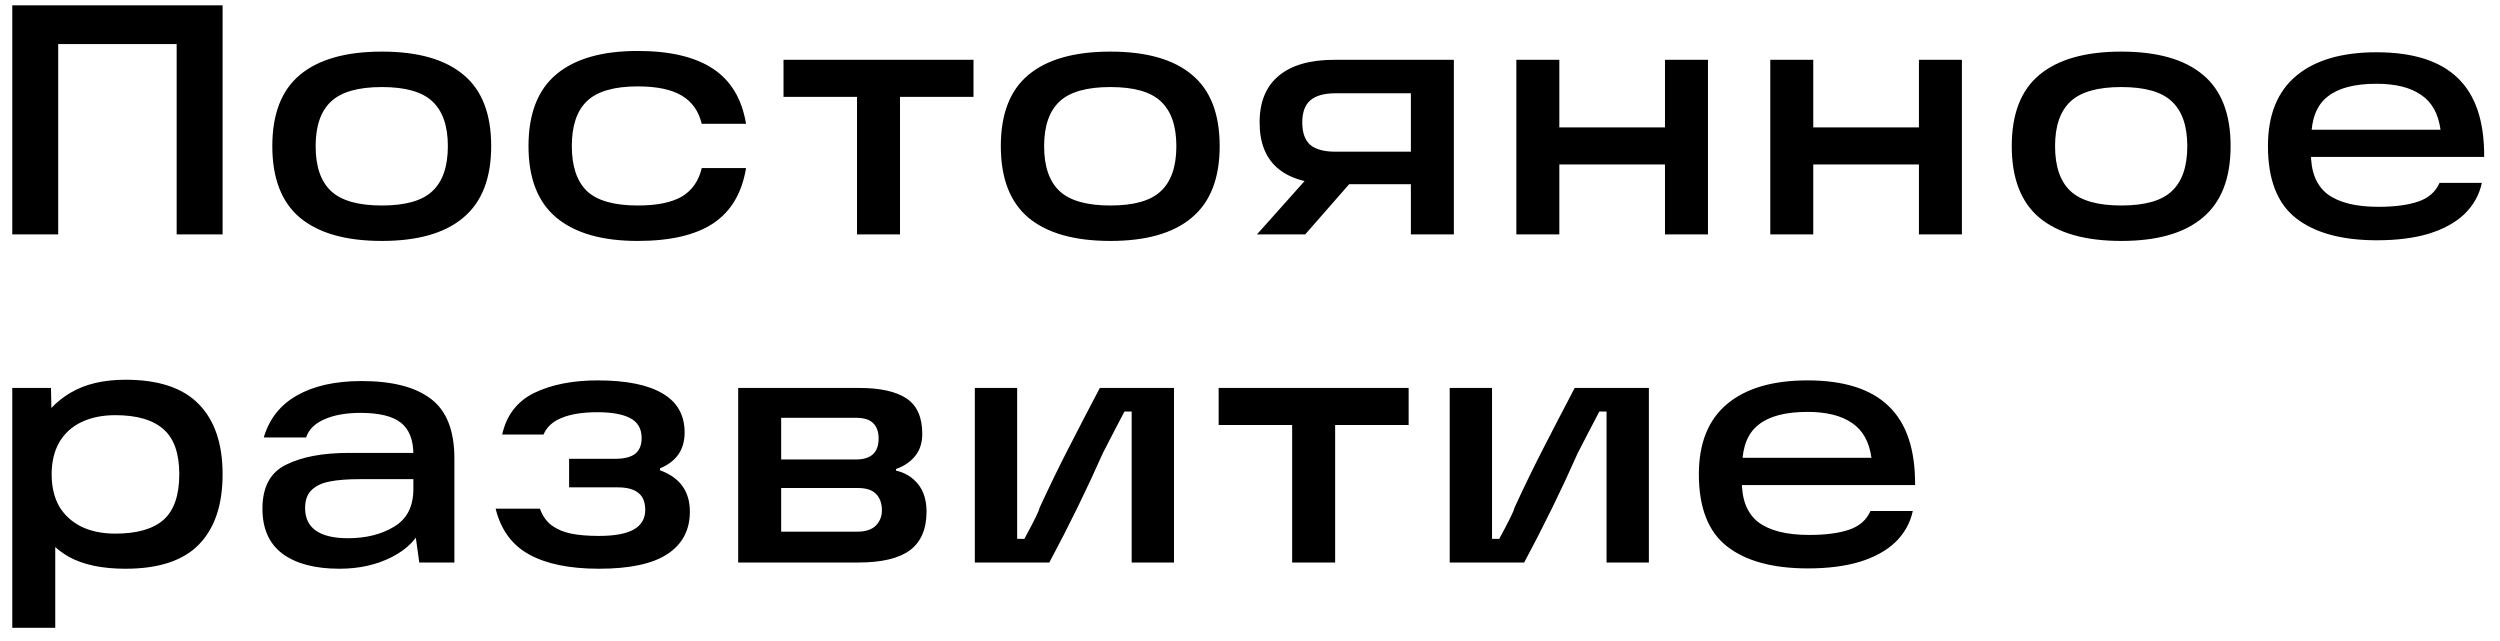<?xml version="1.0" encoding="UTF-8"?> <svg xmlns="http://www.w3.org/2000/svg" width="160" height="41" viewBox="0 0 160 41" fill="none"> <path d="M0.785 0.342H14.246V15H11.306V1.434L12.713 2.82H2.339L3.725 1.434V15H0.785V0.342ZM24.442 15.42C22.133 15.42 20.383 14.923 19.192 13.929C18.017 12.935 17.428 11.409 17.428 9.351C17.428 7.293 18.017 5.774 19.192 4.794C20.383 3.8 22.133 3.303 24.442 3.303C26.753 3.303 28.495 3.8 29.672 4.794C30.848 5.774 31.436 7.293 31.436 9.351C31.436 11.409 30.84 12.935 29.651 13.929C28.474 14.923 26.738 15.42 24.442 15.42ZM24.442 13.152C25.954 13.152 27.032 12.844 27.677 12.228C28.334 11.612 28.663 10.653 28.663 9.351C28.663 8.063 28.334 7.111 27.677 6.495C27.032 5.879 25.954 5.571 24.442 5.571C22.93 5.571 21.846 5.879 21.188 6.495C20.529 7.111 20.201 8.063 20.201 9.351C20.201 10.653 20.529 11.612 21.188 12.228C21.846 12.844 22.93 13.152 24.442 13.152ZM40.817 15.42C38.535 15.42 36.799 14.923 35.609 13.929C34.419 12.935 33.824 11.409 33.824 9.351C33.824 7.279 34.419 5.746 35.609 4.752C36.799 3.758 38.535 3.261 40.817 3.261C42.875 3.261 44.478 3.639 45.626 4.395C46.774 5.151 47.481 6.327 47.747 7.923H44.912C44.716 7.111 44.289 6.509 43.631 6.117C42.973 5.725 42.035 5.529 40.817 5.529C39.305 5.529 38.22 5.844 37.562 6.474C36.918 7.09 36.596 8.049 36.596 9.351C36.596 10.639 36.918 11.598 37.562 12.228C38.22 12.844 39.305 13.152 40.817 13.152C42.035 13.152 42.973 12.963 43.631 12.585C44.289 12.193 44.716 11.584 44.912 10.758H47.747C47.481 12.368 46.774 13.551 45.626 14.307C44.492 15.049 42.889 15.42 40.817 15.42ZM50.145 3.828H62.304V6.201H57.6V15H54.849V6.201H50.145V3.828ZM71.066 15.42C68.756 15.42 67.006 14.923 65.816 13.929C64.64 12.935 64.052 11.409 64.052 9.351C64.052 7.293 64.64 5.774 65.816 4.794C67.006 3.8 68.756 3.303 71.066 3.303C73.376 3.303 75.119 3.8 76.295 4.794C77.471 5.774 78.059 7.293 78.059 9.351C78.059 11.409 77.464 12.935 76.274 13.929C75.098 14.923 73.362 15.42 71.066 15.42ZM71.066 13.152C72.578 13.152 73.656 12.844 74.3 12.228C74.958 11.612 75.287 10.653 75.287 9.351C75.287 8.063 74.958 7.111 74.3 6.495C73.656 5.879 72.578 5.571 71.066 5.571C69.554 5.571 68.469 5.879 67.811 6.495C67.153 7.111 66.824 8.063 66.824 9.351C66.824 10.653 67.153 11.612 67.811 12.228C68.469 12.844 69.554 13.152 71.066 13.152ZM84.29 10.695L86.789 11.283L83.534 15H80.447L84.29 10.695ZM91.493 5.97H85.466C84.738 5.97 84.199 6.124 83.849 6.432C83.513 6.726 83.345 7.195 83.345 7.839C83.345 8.483 83.513 8.959 83.849 9.267C84.199 9.561 84.738 9.708 85.466 9.708H90.842V11.787H85.403C83.807 11.787 82.61 11.458 81.812 10.8C81.014 10.142 80.615 9.155 80.615 7.839C80.615 6.523 81.021 5.529 81.833 4.857C82.645 4.171 83.835 3.828 85.403 3.828H93.047V15H90.296V4.773L91.493 5.97ZM106.559 3.828H109.31V15H106.559V3.828ZM97.046 3.828H99.797V15H97.046V3.828ZM99.377 8.154H107.126V10.527H99.377V8.154ZM122.811 3.828H125.562V15H122.811V3.828ZM113.298 3.828H116.049V15H113.298V3.828ZM115.629 8.154H123.378V10.527H115.629V8.154ZM135.766 15.42C133.456 15.42 131.706 14.923 130.516 13.929C129.34 12.935 128.752 11.409 128.752 9.351C128.752 7.293 129.34 5.774 130.516 4.794C131.706 3.8 133.456 3.303 135.766 3.303C138.076 3.303 139.819 3.8 140.995 4.794C142.171 5.774 142.759 7.293 142.759 9.351C142.759 11.409 142.164 12.935 140.974 13.929C139.798 14.923 138.062 15.42 135.766 15.42ZM135.766 13.152C137.278 13.152 138.356 12.844 139 12.228C139.658 11.612 139.987 10.653 139.987 9.351C139.987 8.063 139.658 7.111 139 6.495C138.356 5.879 137.278 5.571 135.766 5.571C134.254 5.571 133.169 5.879 132.511 6.495C131.853 7.111 131.524 8.063 131.524 9.351C131.524 10.653 131.853 11.612 132.511 12.228C133.169 12.844 134.254 13.152 135.766 13.152ZM152.12 15.378C149.88 15.378 148.158 14.909 146.954 13.971C145.75 13.033 145.148 11.493 145.148 9.351C145.148 7.363 145.75 5.865 146.954 4.857C148.158 3.849 149.873 3.345 152.099 3.345C154.437 3.345 156.173 3.898 157.307 5.004C158.441 6.096 159.001 7.776 158.987 10.044H146.87V8.301H156.194C156.054 7.279 155.641 6.537 154.955 6.075C154.269 5.599 153.317 5.361 152.099 5.361C150.699 5.361 149.656 5.634 148.97 6.18C148.284 6.712 147.934 7.58 147.92 8.784V9.267C147.906 9.351 147.899 9.428 147.899 9.498C147.899 9.568 147.899 9.652 147.899 9.75C147.885 10.968 148.235 11.857 148.949 12.417C149.677 12.963 150.762 13.236 152.204 13.236C153.254 13.236 154.108 13.124 154.766 12.9C155.424 12.676 155.879 12.277 156.131 11.703H158.84C158.672 12.473 158.301 13.138 157.727 13.698C157.153 14.244 156.39 14.664 155.438 14.958C154.5 15.238 153.394 15.378 152.12 15.378ZM8.03 36.399C6.546 36.399 5.342 36.147 4.418 35.643C3.508 35.125 2.843 34.418 2.423 33.522C2.003 32.626 1.793 31.562 1.793 30.33C1.793 29.252 2.01 28.258 2.444 27.348C2.878 26.438 3.564 25.703 4.502 25.143C5.44 24.583 6.616 24.303 8.03 24.303C10.144 24.303 11.705 24.821 12.713 25.857C13.735 26.893 14.246 28.391 14.246 30.351C14.246 32.325 13.735 33.83 12.713 34.866C11.705 35.888 10.144 36.399 8.03 36.399ZM0.785 24.828H3.263L3.326 28.02L3.074 30.33L3.536 32.913V40.179H0.785V24.828ZM7.379 34.152C8.765 34.152 9.794 33.858 10.466 33.27C11.138 32.668 11.474 31.695 11.474 30.351C11.474 29.021 11.138 28.062 10.466 27.474C9.794 26.872 8.765 26.571 7.379 26.571C6.553 26.571 5.832 26.718 5.216 27.012C4.6 27.306 4.124 27.74 3.788 28.314C3.466 28.888 3.305 29.567 3.305 30.351C3.305 31.149 3.466 31.835 3.788 32.409C4.124 32.969 4.6 33.403 5.216 33.711C5.832 34.005 6.553 34.152 7.379 34.152ZM23.138 24.387C25.098 24.387 26.575 24.765 27.569 25.521C28.577 26.277 29.081 27.551 29.081 29.343V36H26.834L26.477 33.438L27.086 33.543C26.75 34.439 26.085 35.139 25.091 35.643C24.111 36.147 22.991 36.399 21.731 36.399C20.177 36.399 18.966 36.084 18.098 35.454C17.23 34.81 16.796 33.844 16.796 32.556C16.796 31.17 17.3 30.232 18.308 29.742C19.316 29.238 20.653 28.986 22.319 28.986H26.981V30.666H23.012C22.242 30.666 21.612 30.715 21.122 30.813C20.646 30.897 20.261 31.072 19.967 31.338C19.673 31.604 19.526 31.996 19.526 32.514C19.526 33.158 19.757 33.641 20.219 33.963C20.681 34.285 21.367 34.446 22.277 34.446C23.425 34.446 24.405 34.201 25.217 33.711C26.043 33.221 26.456 32.416 26.456 31.296V29.091C26.456 28.153 26.19 27.474 25.658 27.054C25.126 26.634 24.265 26.424 23.075 26.424C22.137 26.424 21.36 26.564 20.744 26.844C20.142 27.11 19.757 27.495 19.589 27.999H16.88C17.23 26.809 17.937 25.913 19.001 25.311C20.079 24.695 21.458 24.387 23.138 24.387ZM38.334 36.399C36.472 36.399 34.989 36.098 33.883 35.496C32.776 34.894 32.056 33.914 31.72 32.556H34.554C34.722 33.018 34.974 33.375 35.31 33.627C35.66 33.879 36.074 34.054 36.55 34.152C37.039 34.25 37.635 34.299 38.334 34.299C39.315 34.299 40.05 34.166 40.539 33.9C41.044 33.62 41.295 33.2 41.295 32.64C41.295 32.136 41.148 31.772 40.855 31.548C40.575 31.31 40.133 31.191 39.532 31.191H36.423V29.364H39.364C39.938 29.364 40.364 29.259 40.645 29.049C40.925 28.825 41.065 28.489 41.065 28.041C41.065 27.439 40.819 27.012 40.33 26.76C39.853 26.508 39.16 26.382 38.251 26.382C37.298 26.382 36.535 26.501 35.962 26.739C35.388 26.963 34.995 27.32 34.785 27.81H32.139C32.419 26.564 33.105 25.675 34.197 25.143C35.303 24.611 36.654 24.345 38.251 24.345C40.084 24.345 41.471 24.625 42.408 25.185C43.346 25.731 43.816 26.564 43.816 27.684C43.816 28.776 43.291 29.539 42.24 29.973V30.099C43.514 30.561 44.151 31.443 44.151 32.745C44.151 33.921 43.675 34.824 42.724 35.454C41.772 36.084 40.309 36.399 38.334 36.399ZM57.345 30.12C57.919 30.246 58.388 30.533 58.752 30.981C59.116 31.429 59.298 32.017 59.298 32.745C59.298 33.865 58.941 34.691 58.227 35.223C57.513 35.741 56.421 36 54.951 36H47.244V24.828H54.972C56.33 24.828 57.345 25.052 58.017 25.5C58.689 25.948 59.025 26.704 59.025 27.768C59.025 28.356 58.864 28.839 58.542 29.217C58.234 29.581 57.835 29.847 57.345 30.015V30.12ZM54.888 34.026C55.392 34.026 55.777 33.9 56.043 33.648C56.309 33.382 56.442 33.053 56.442 32.661C56.442 32.213 56.316 31.863 56.064 31.611C55.826 31.359 55.441 31.233 54.909 31.233H49.197V29.406H54.783C55.749 29.406 56.232 28.958 56.232 28.062C56.232 27.642 56.12 27.32 55.896 27.096C55.672 26.858 55.301 26.739 54.783 26.739H48.819L49.995 25.773V34.992L48.819 34.026H54.888ZM62.389 24.828H65.098V34.488H65.56C66.204 33.298 66.526 32.64 66.526 32.514C67.184 31.086 67.821 29.777 68.437 28.587C69.053 27.383 69.704 26.13 70.39 24.828H75.136V36H72.427V26.34H71.965C71.741 26.774 71.51 27.215 71.272 27.663C71.048 28.111 70.817 28.559 70.579 29.007C69.557 31.317 68.416 33.648 67.156 36H62.389V24.828ZM77.994 24.828H90.153V27.201H85.449V36H82.698V27.201H77.994V24.828ZM92.781 24.828H95.49V34.488H95.952C96.596 33.298 96.918 32.64 96.918 32.514C97.576 31.086 98.213 29.777 98.829 28.587C99.445 27.383 100.096 26.13 100.782 24.828H105.528V36H102.819V26.34H102.357C102.133 26.774 101.902 27.215 101.664 27.663C101.44 28.111 101.209 28.559 100.971 29.007C99.949 31.317 98.808 33.648 97.548 36H92.781V24.828ZM115.699 36.378C113.459 36.378 111.737 35.909 110.533 34.971C109.329 34.033 108.727 32.493 108.727 30.351C108.727 28.363 109.329 26.865 110.533 25.857C111.737 24.849 113.452 24.345 115.678 24.345C118.016 24.345 119.752 24.898 120.886 26.004C122.02 27.096 122.58 28.776 122.566 31.044H110.449V29.301H119.773C119.633 28.279 119.22 27.537 118.534 27.075C117.848 26.599 116.896 26.361 115.678 26.361C114.278 26.361 113.235 26.634 112.549 27.18C111.863 27.712 111.513 28.58 111.499 29.784V30.267C111.485 30.351 111.478 30.428 111.478 30.498C111.478 30.568 111.478 30.652 111.478 30.75C111.464 31.968 111.814 32.857 112.528 33.417C113.256 33.963 114.341 34.236 115.783 34.236C116.833 34.236 117.687 34.124 118.345 33.9C119.003 33.676 119.458 33.277 119.71 32.703H122.419C122.251 33.473 121.88 34.138 121.306 34.698C120.732 35.244 119.969 35.664 119.017 35.958C118.079 36.238 116.973 36.378 115.699 36.378Z" fill="black"></path> </svg> 